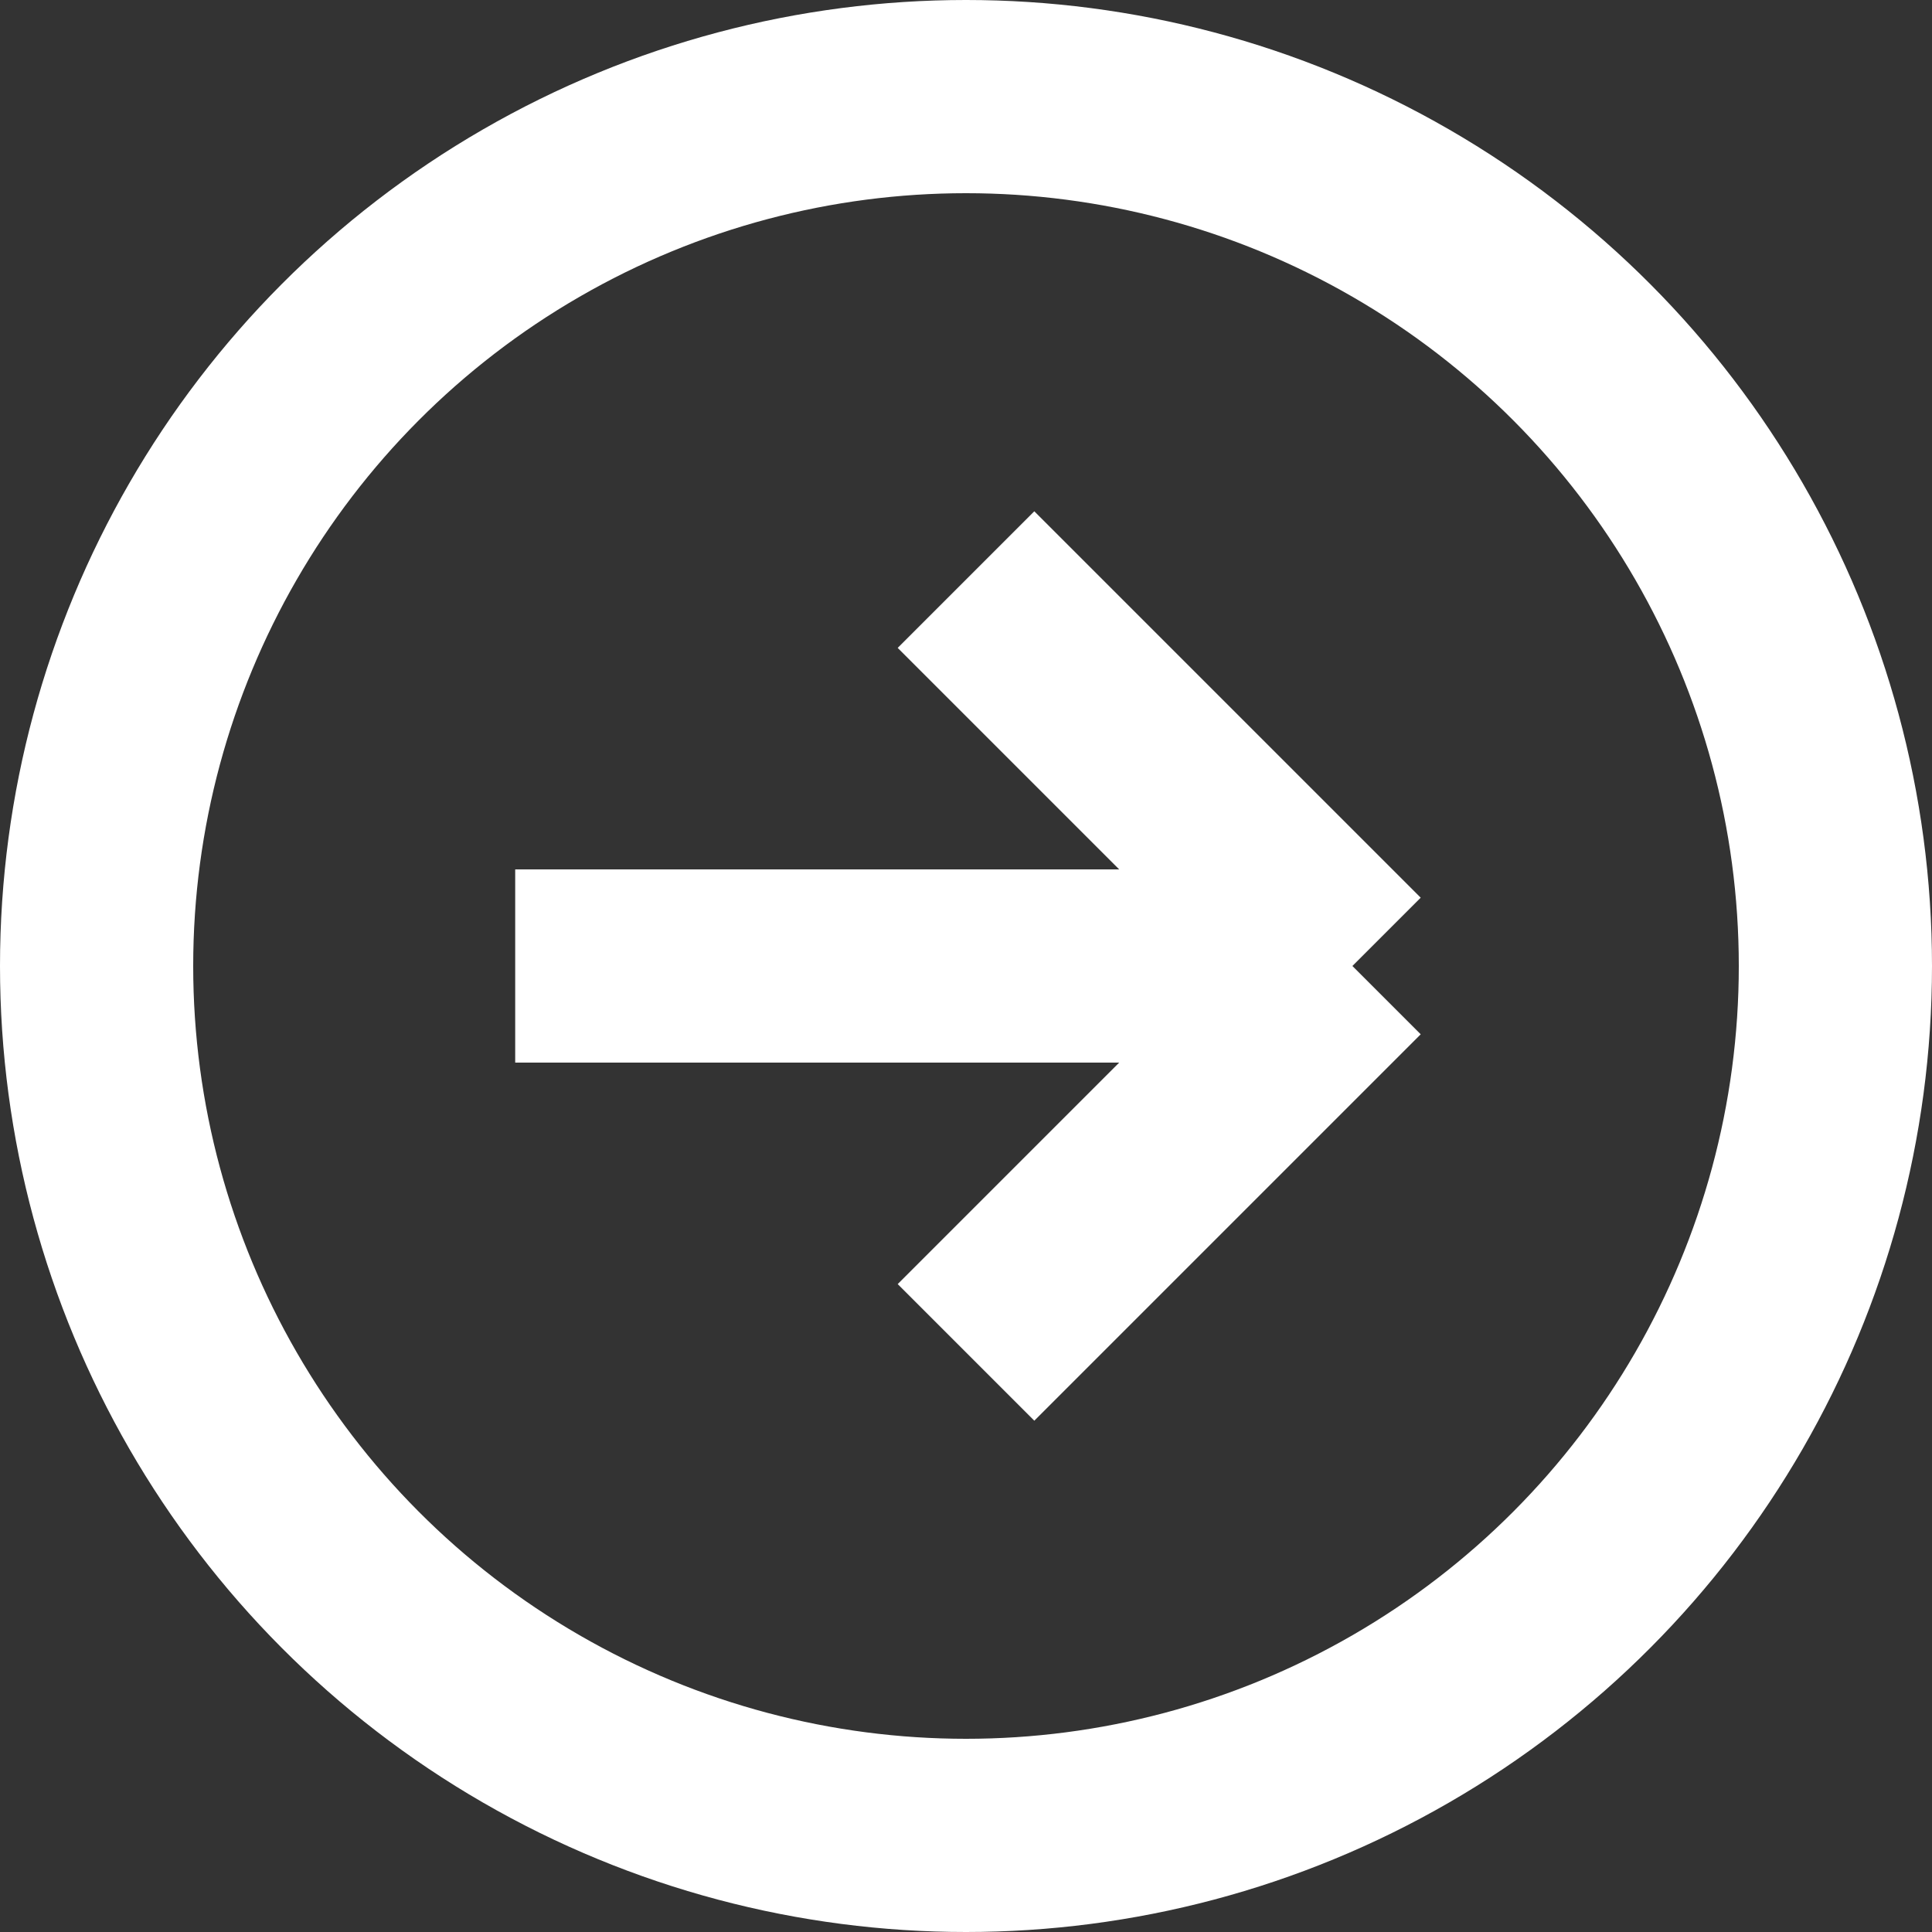 <svg width="30" height="30" viewBox="0 0 30 30" fill="none" xmlns="http://www.w3.org/2000/svg">
<rect x="0" y="0" width="30" height="30" fill="#333333" stroke="none"/>
<path d="M15 9L21 15M21 15L15 21M21 15H8" stroke="white" stroke-width="3" stroke-linejoin="round"/>
<circle r="13.5" transform="matrix(-1 0 0 1 15 15)" stroke="white" stroke-width="3"/>
</svg>
